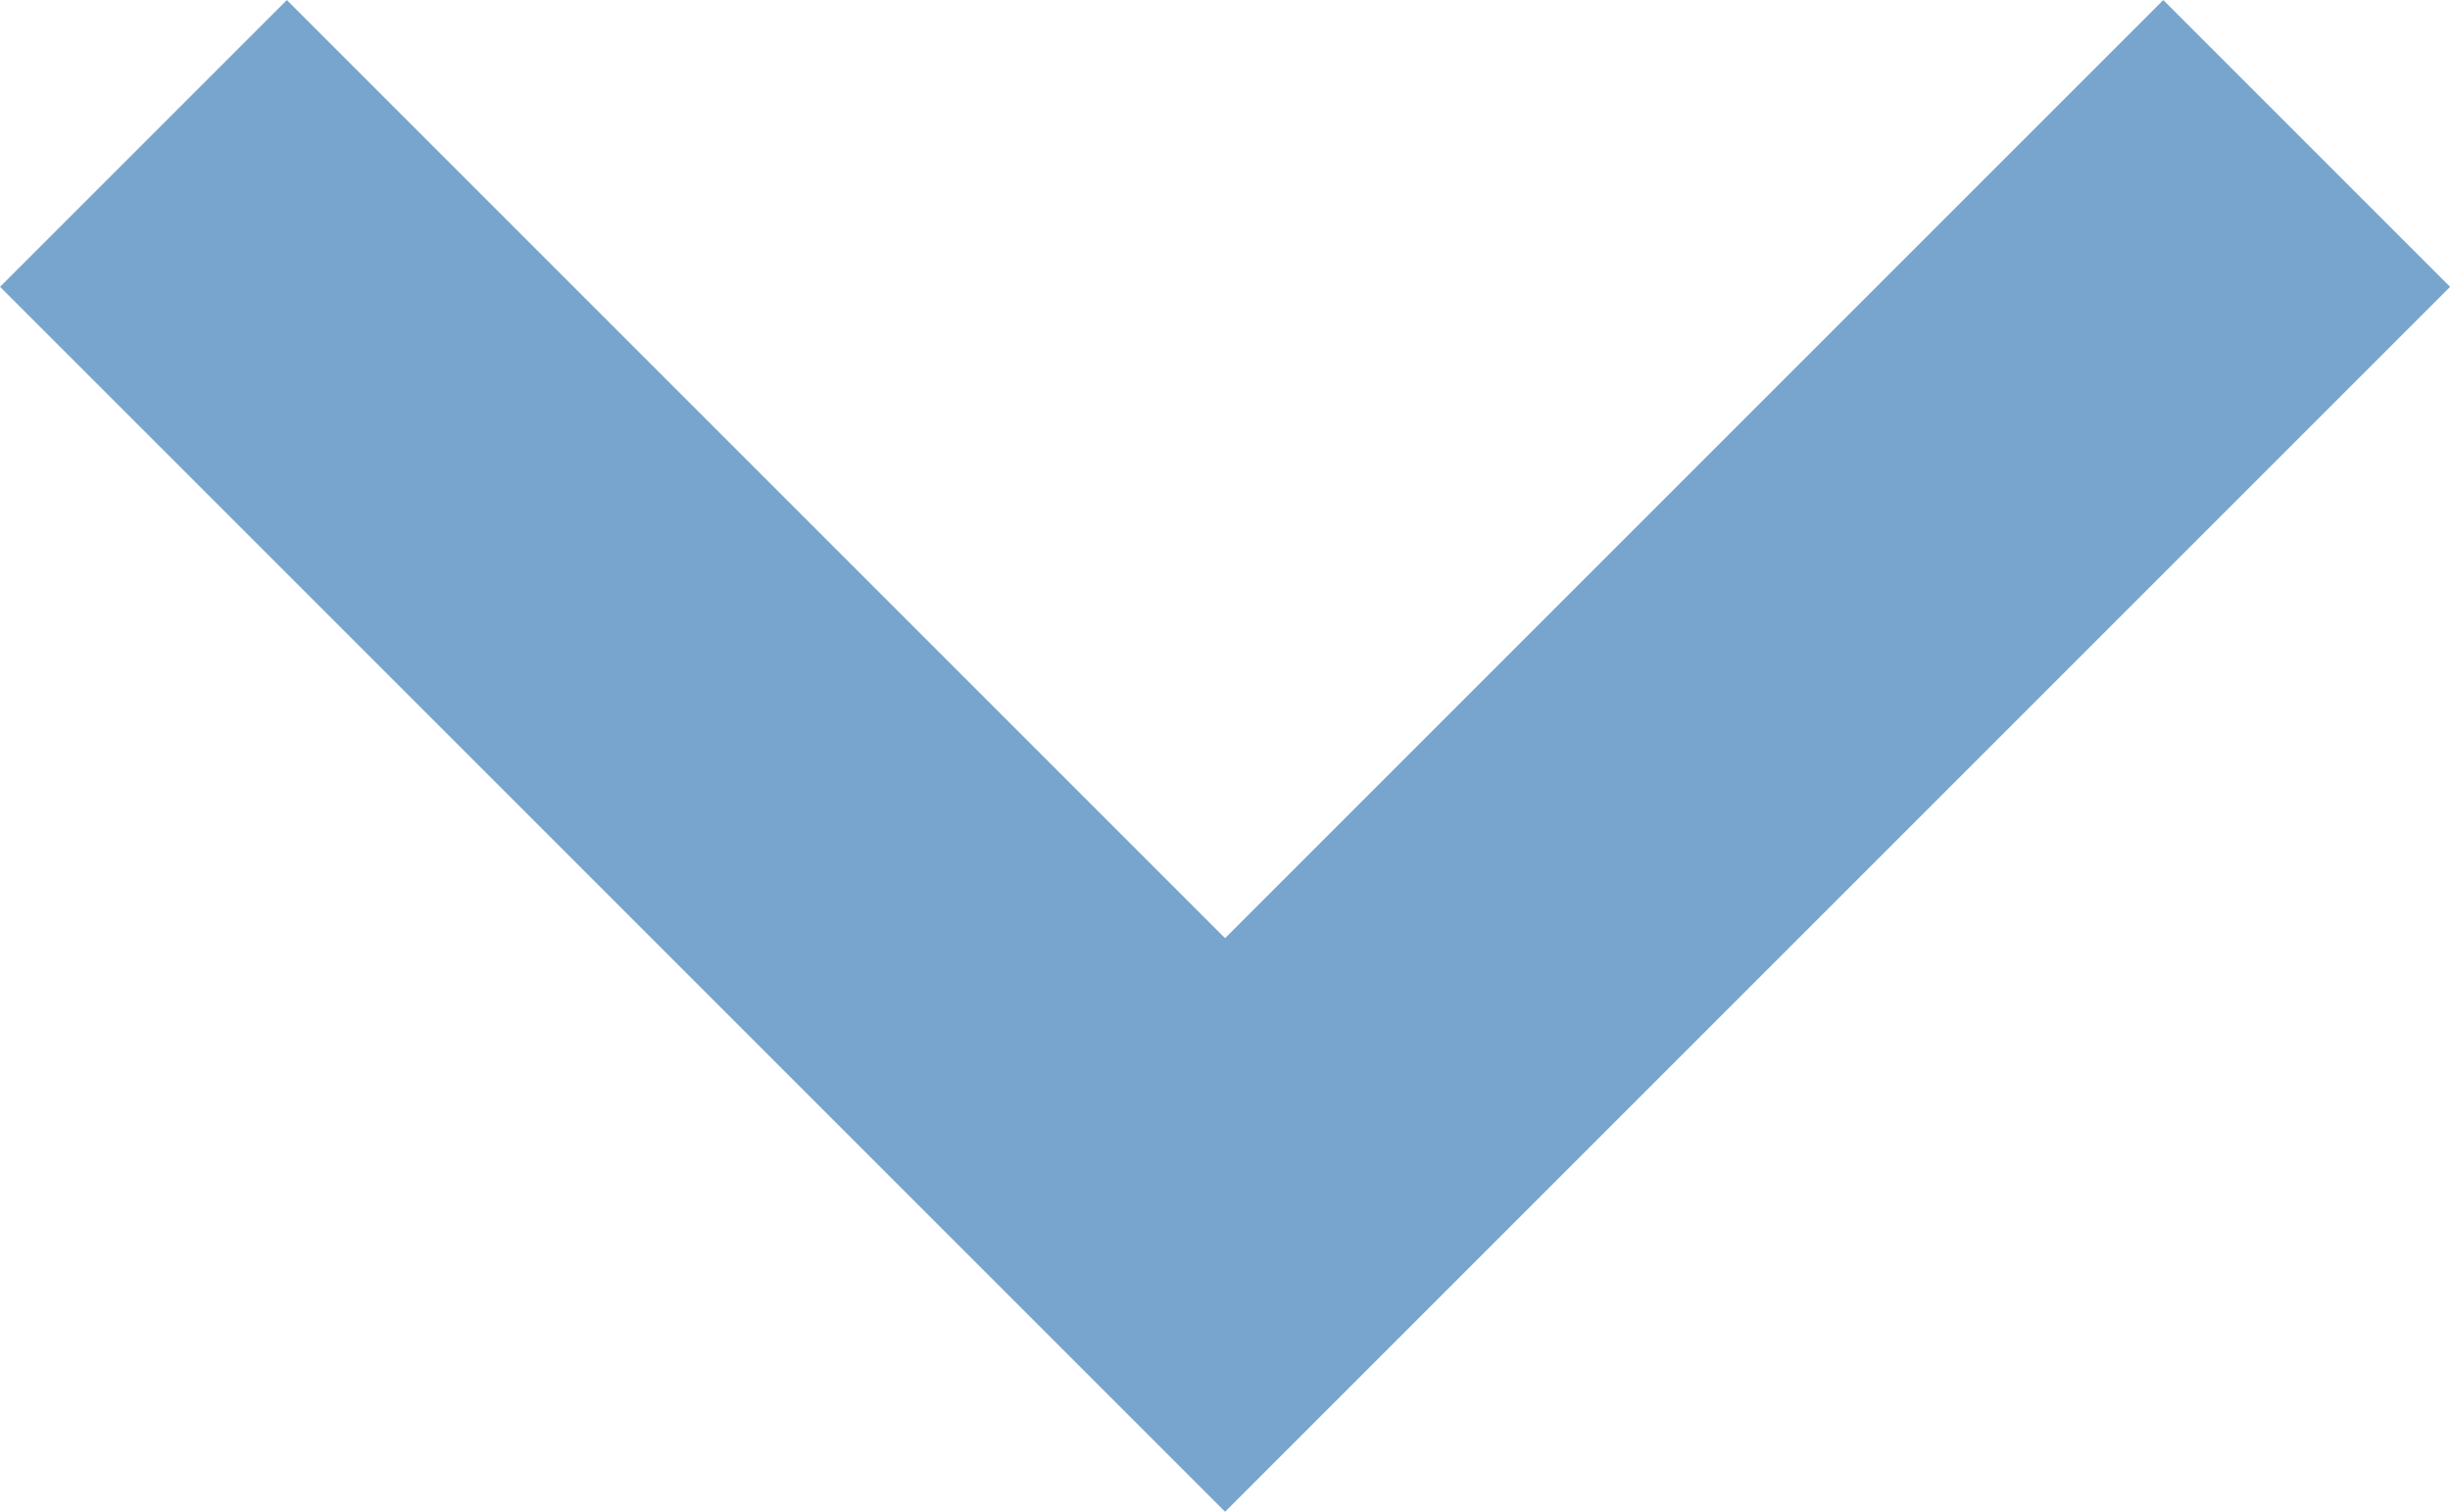 <svg xmlns="http://www.w3.org/2000/svg" width="18.121" height="11.182" viewBox="0 0 18.121 11.182">
  <g id="Group_10566" data-name="Group 10566" transform="translate(17.061 1.061) rotate(90)">
    <path id="Path_13689" data-name="Path 13689" d="M0,0,8,8,0,16" fill="none" stroke="#77a5ce" stroke-miterlimit="10" stroke-width="3"/>
  </g>
</svg>
